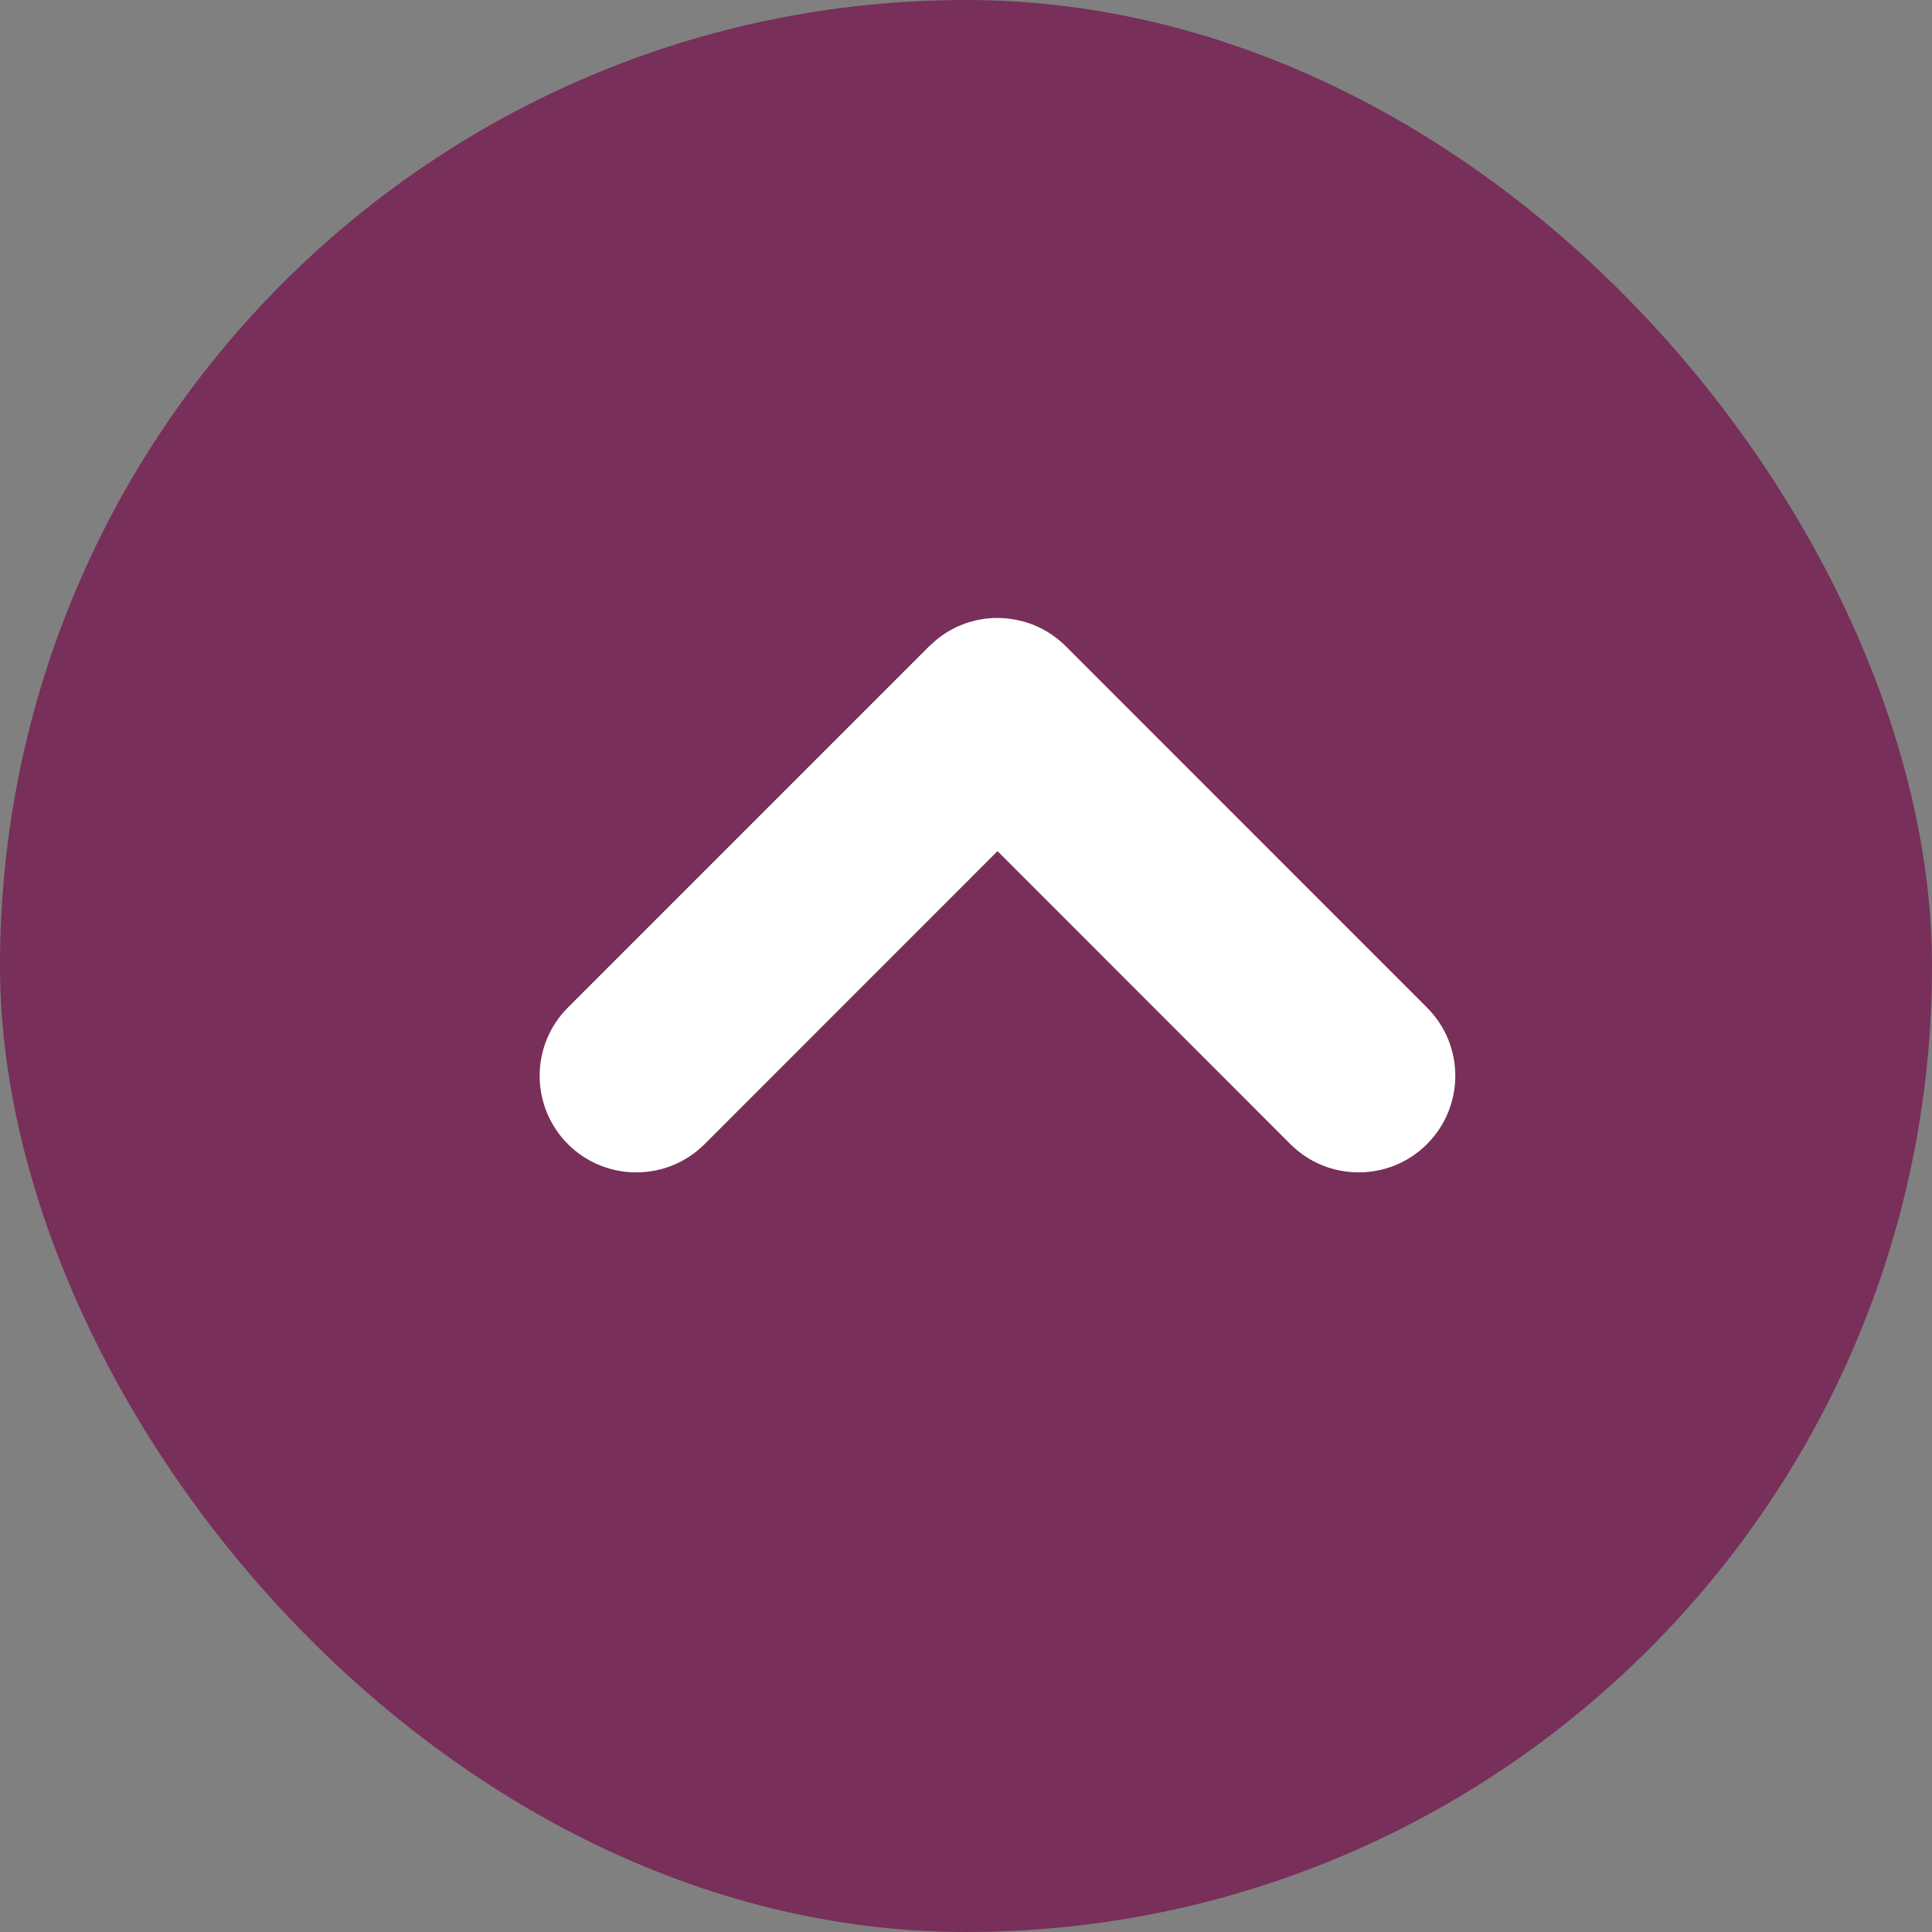 <svg width="20" height="20" viewBox="0 0 20 20" fill="none" xmlns="http://www.w3.org/2000/svg">
<rect x="0" y="0" width="20" height="20" fill="#808080" stroke="none"/>
<rect x="20" y="20" width="20" height="20" rx="10" transform="rotate(-180 20 20)" fill="#782F59"/>
<path d="M7.294 11.844C6.903 12.234 6.27 12.234 5.879 11.844C5.489 11.453 5.489 10.82 5.879 10.43L9.619 6.69L9.695 6.622C9.878 6.472 10.102 6.397 10.326 6.397C10.39 6.397 10.454 6.404 10.517 6.416C10.706 6.452 10.886 6.544 11.033 6.69L14.772 10.43C15.163 10.82 15.163 11.453 14.772 11.844C14.382 12.234 13.748 12.234 13.358 11.844L10.326 8.811L7.294 11.844Z" fill="white"/>
</svg>